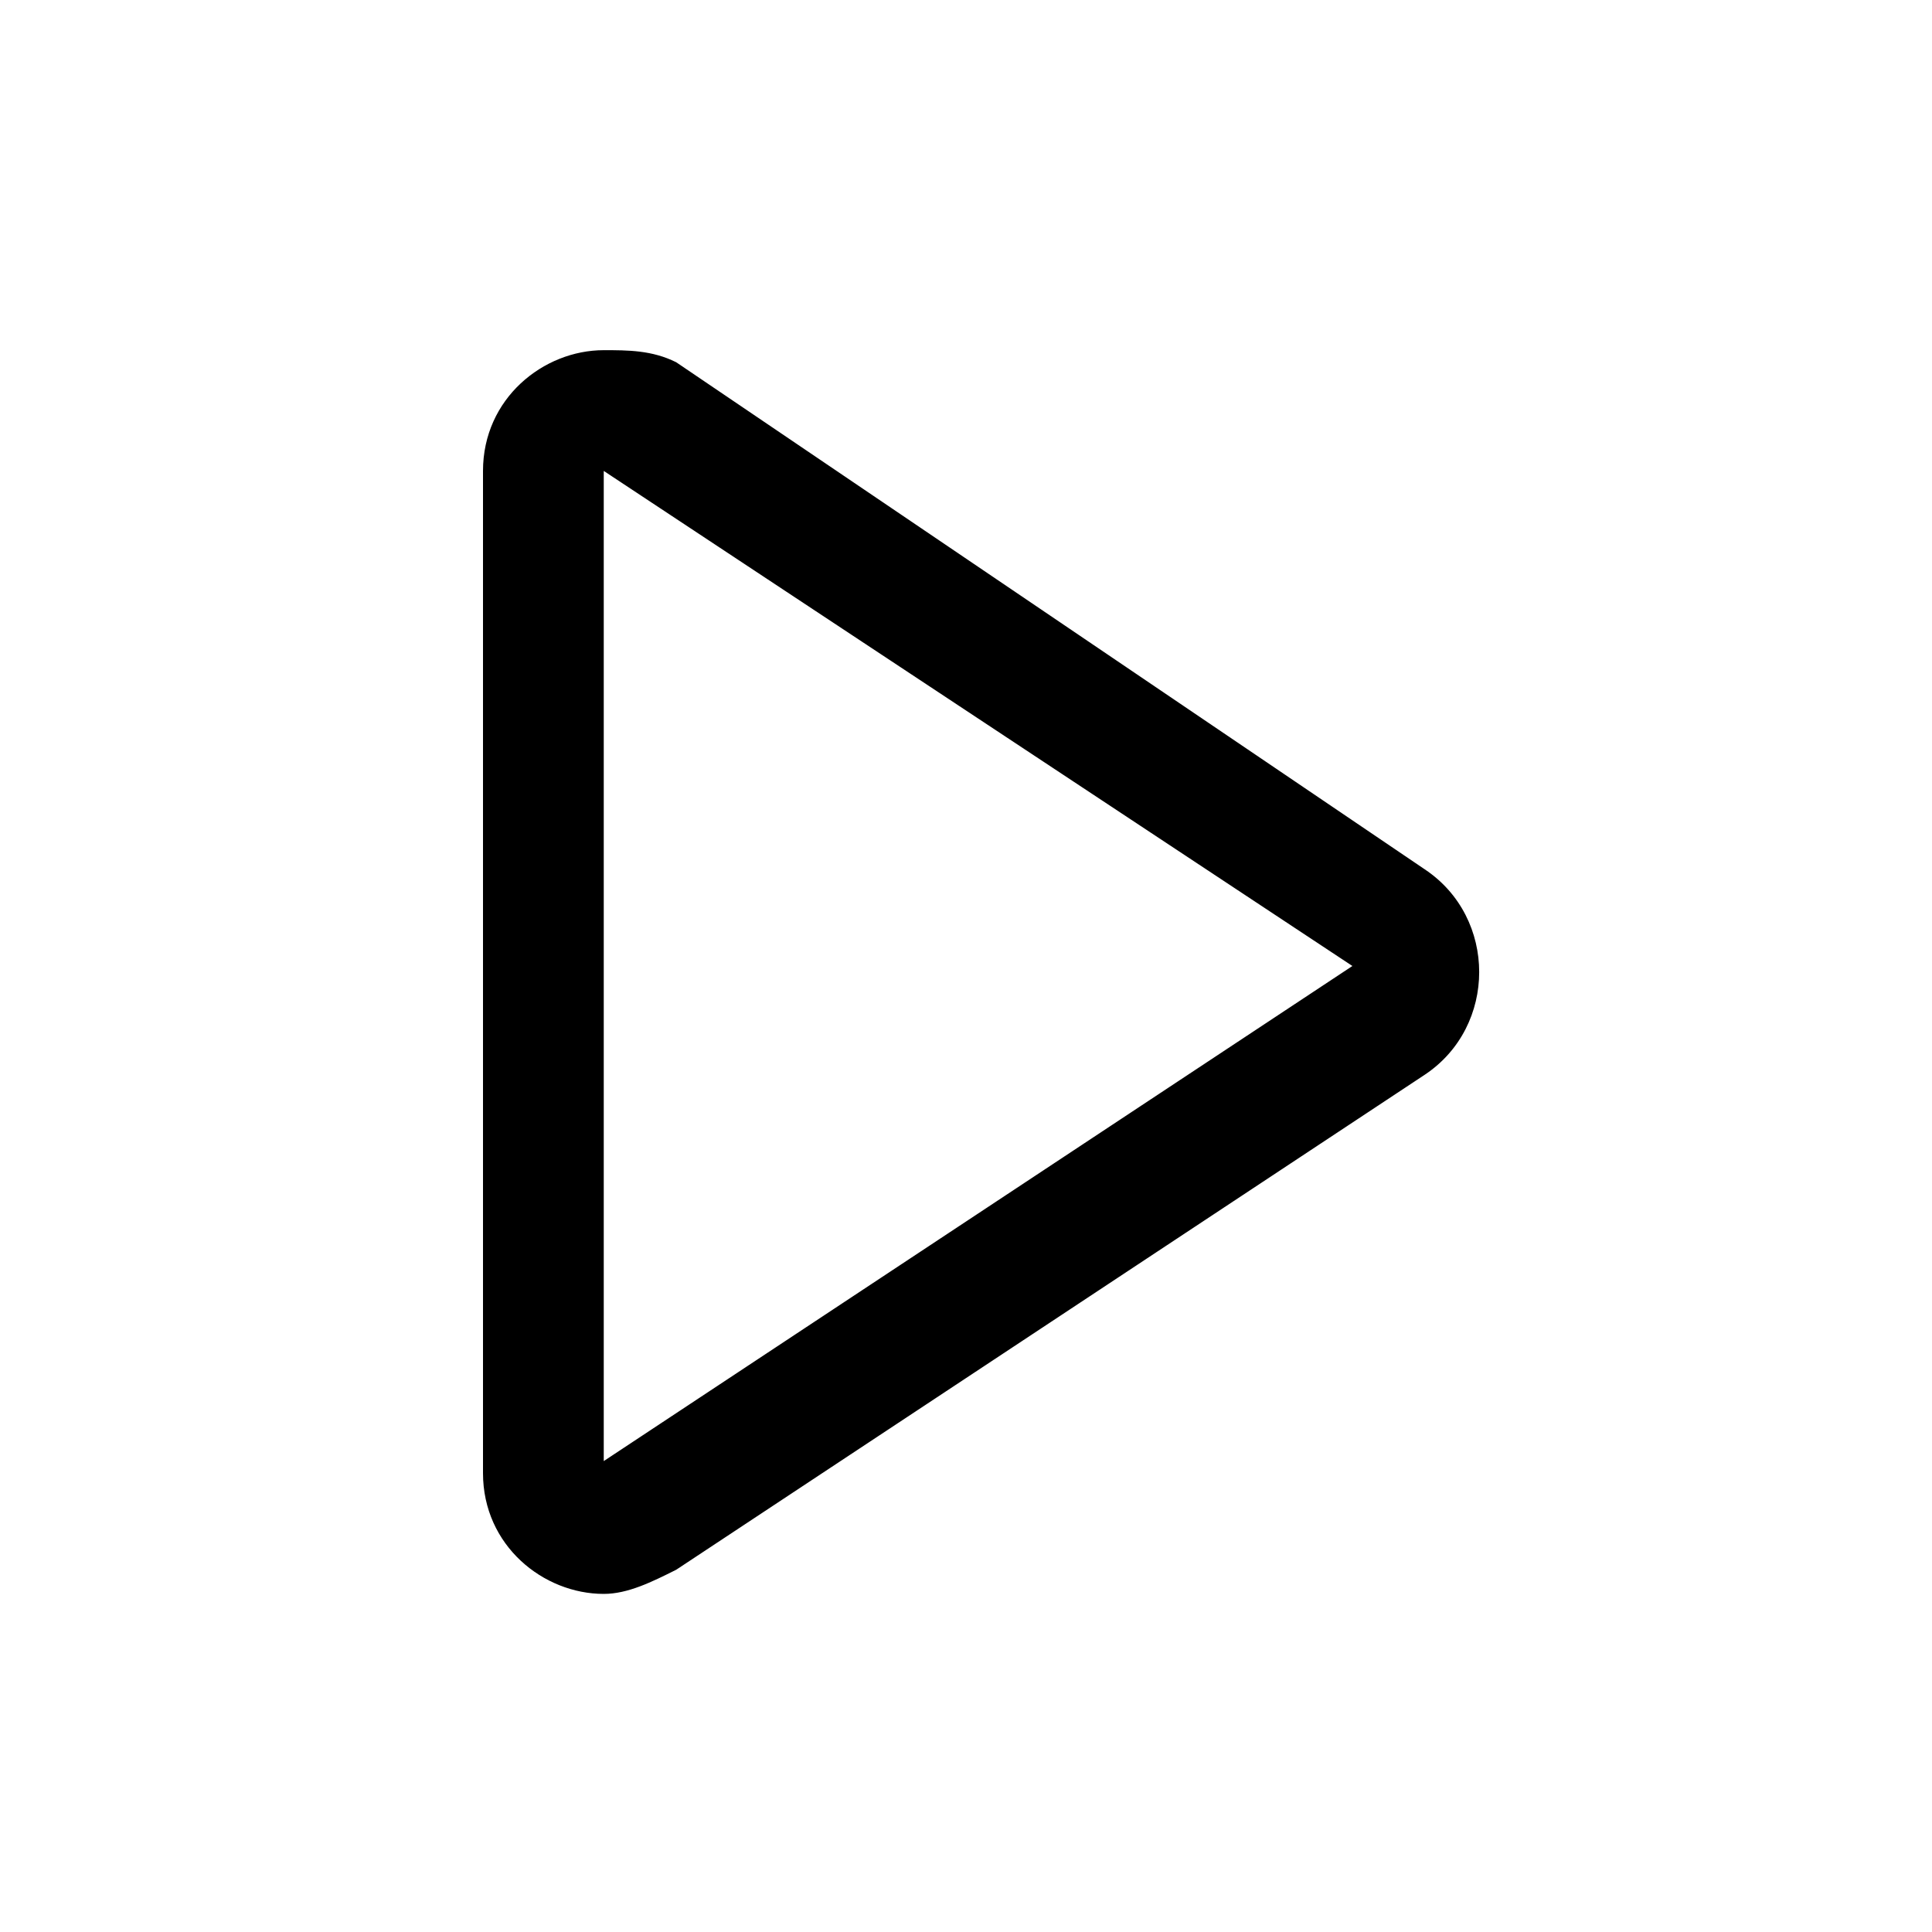 <svg xmlns="http://www.w3.org/2000/svg" viewBox="0 0 16 16"><g class="icon-color"><path d="M5 3.9L11.2 8 5 12.1V3.9m0-1c-.5 0-1 .4-1 1v8.3c0 .6.5 1 1 1 .2 0 .4-.1.6-.2l6.2-4.1c.6-.4.6-1.3 0-1.7L5.6 3c-.2-.1-.4-.1-.6-.1z"/></g></svg>